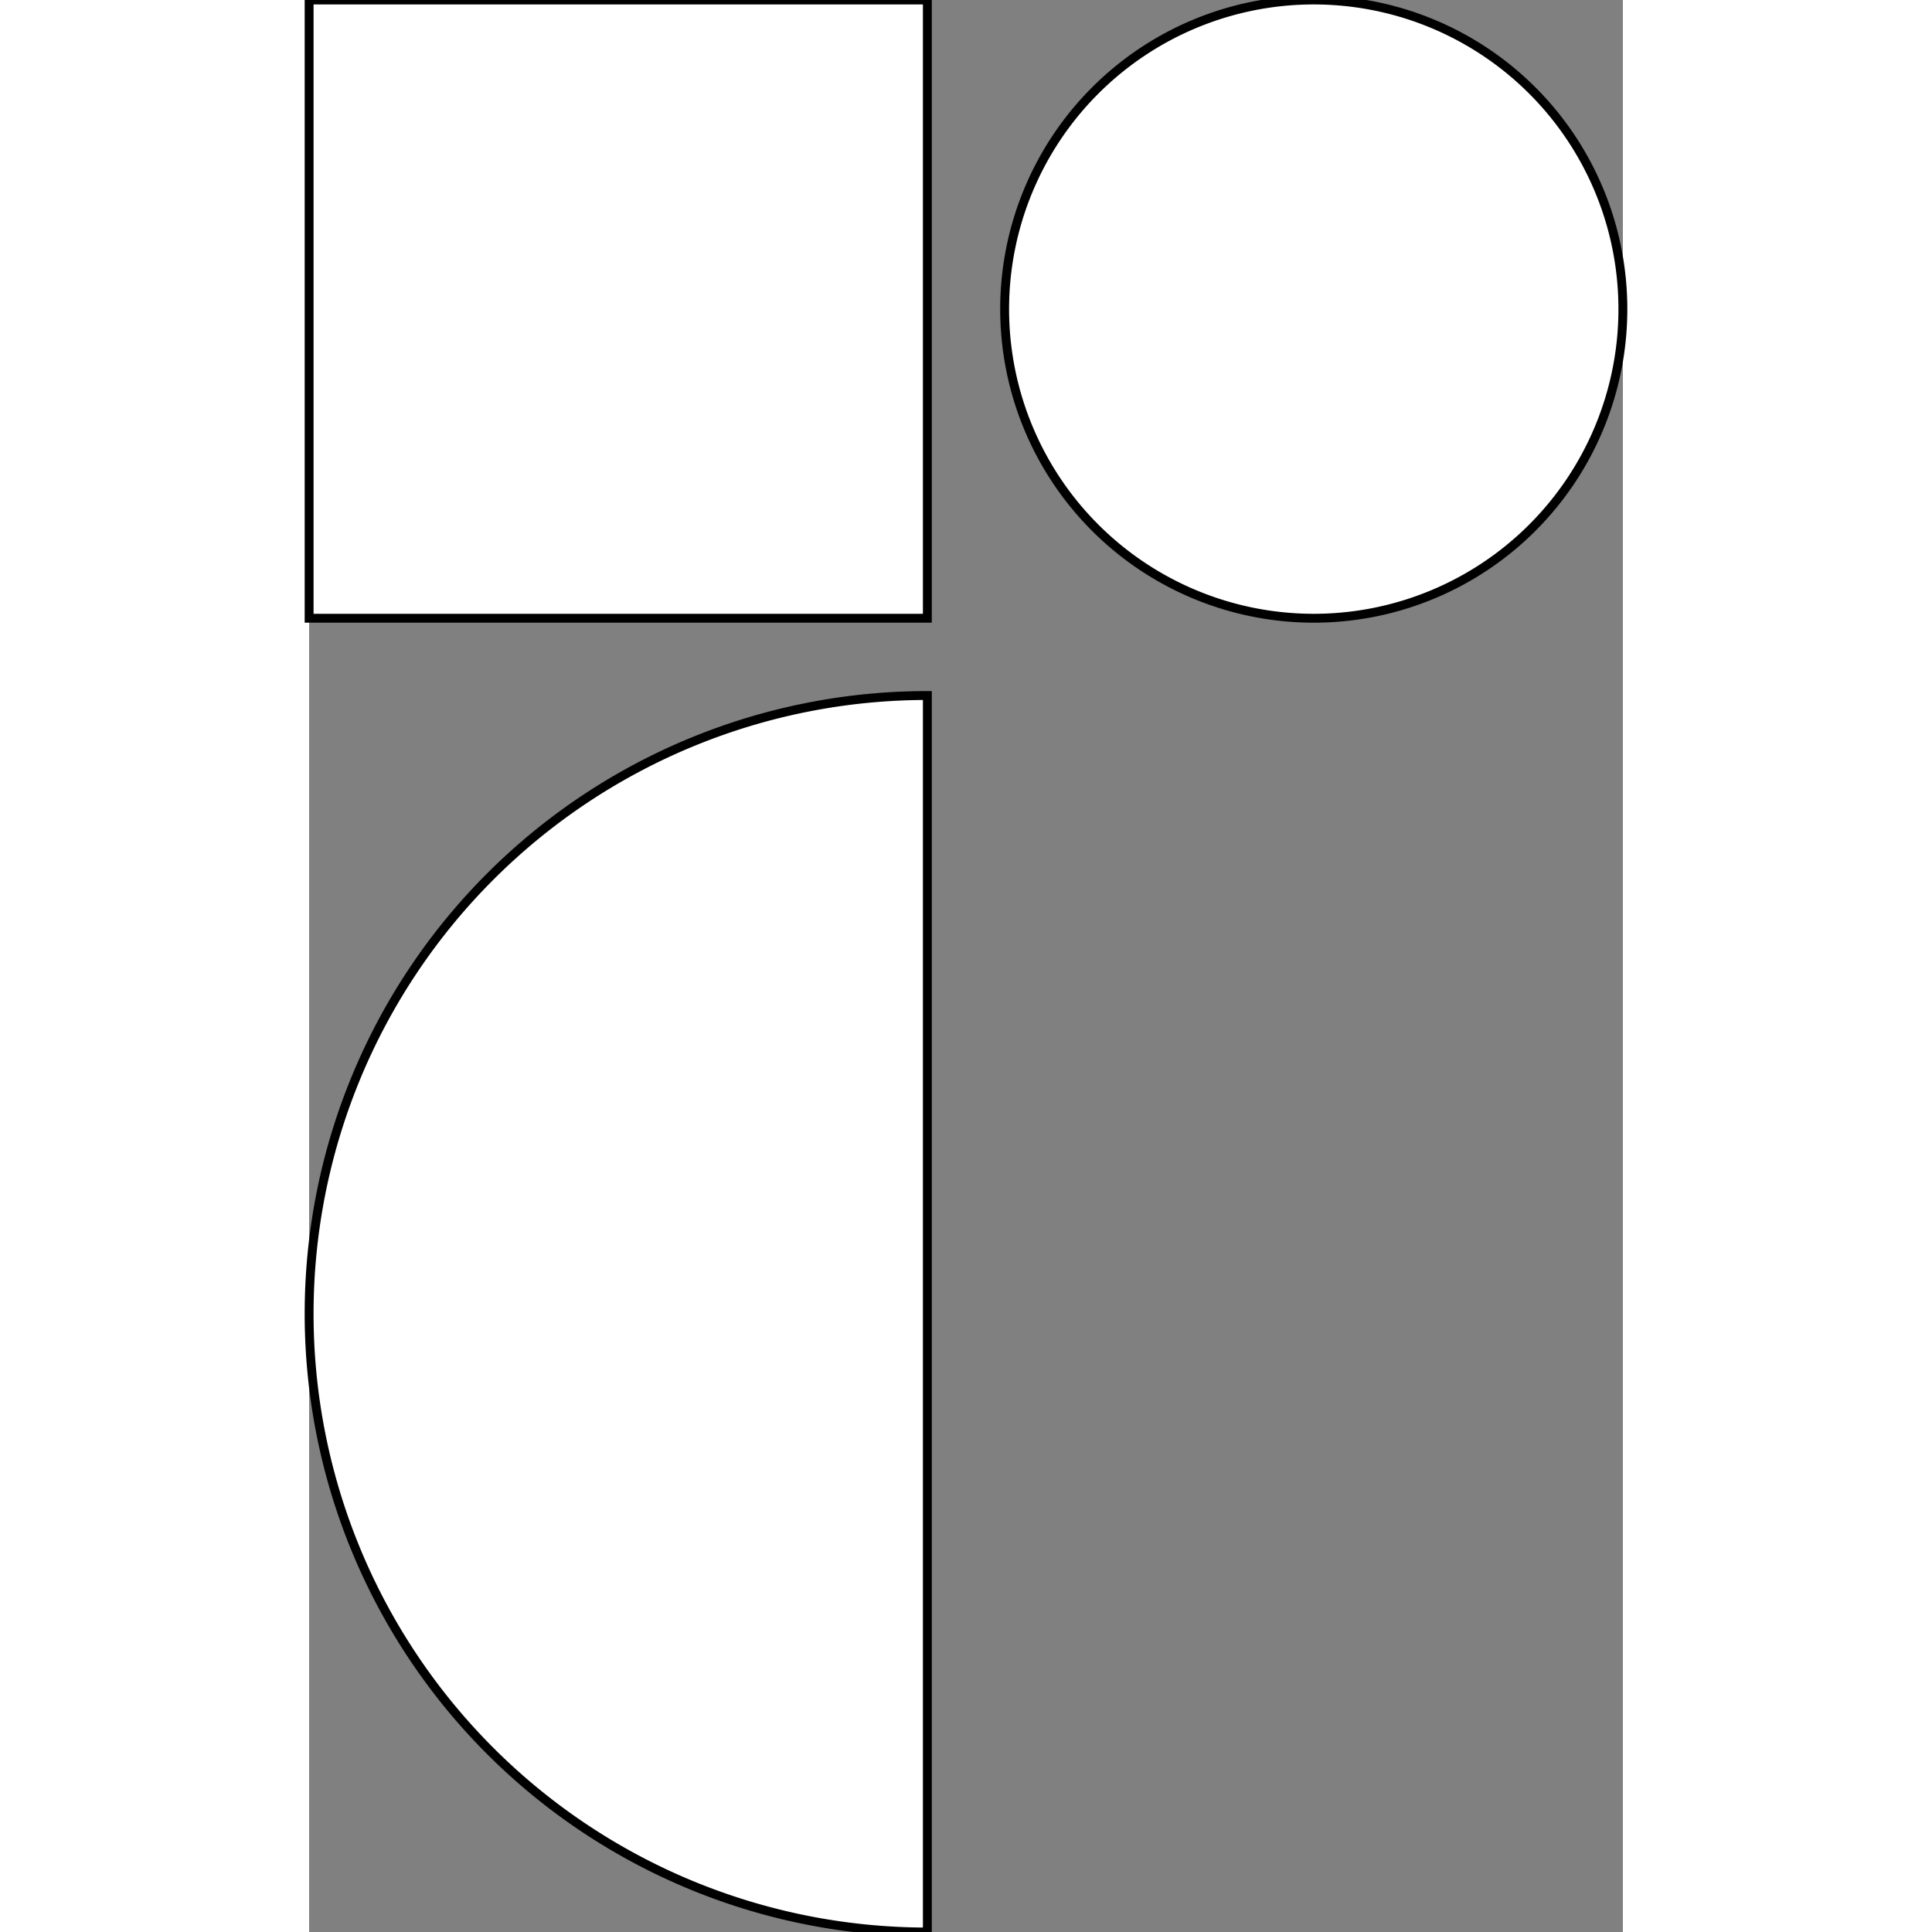 <?xml version="1.0" encoding="UTF-8" standalone="no"?>
<svg
   width="2500"
   height="2500"
   fill="none"
   style="margin-right:3px"
   viewBox="4 0 17 25"
   version="1.1"
   id="svg4"
   sodipodi:docname="radix-ui.svg"
   inkscape:version="1.1.2 (0a00cf5339, 2022-02-04)"
   xmlns:inkscape="http://www.inkscape.org/namespaces/inkscape"
   xmlns:sodipodi="http://sodipodi.sourceforge.net/DTD/sodipodi-0.dtd"
   xmlns="http://www.w3.org/2000/svg"
   xmlns:svg="http://www.w3.org/2000/svg">
  <rect x="4" y="0" width="17" height="25" fill="#808080" stroke="none"/>
  <defs
     id="defs8" />
  <sodipodi:namedview
     id="namedview6"
     pagecolor="#ffffff"
     bordercolor="#666666"
     borderopacity="1.0"
     inkscape:pageshadow="2"
     inkscape:pageopacity="0.0"
     inkscape:pagecheckerboard="0"
     showgrid="false"
     inkscape:zoom="0.3356"
     inkscape:cx="1250"
     inkscape:cy="1251.4899"
     inkscape:window-width="1920"
     inkscape:window-height="1011"
     inkscape:window-x="0"
     inkscape:window-y="32"
     inkscape:window-maximized="1"
     inkscape:current-layer="svg4" />
  <path
     d="M12 25a8 8 0 1 1 0-16v16zM12 0H4v8h8V0zM17 8a4 4 0 1 0 0-8 4 4 0 0 0 0 8z"
     fill="#818CF8"
     id="path2"
     style="fill-opacity:1;fill:#ffffff;stroke:#000000;stroke-opacity:1;stroke-width:0.115;stroke-miterlimit:4;stroke-dasharray:none" />
</svg>
